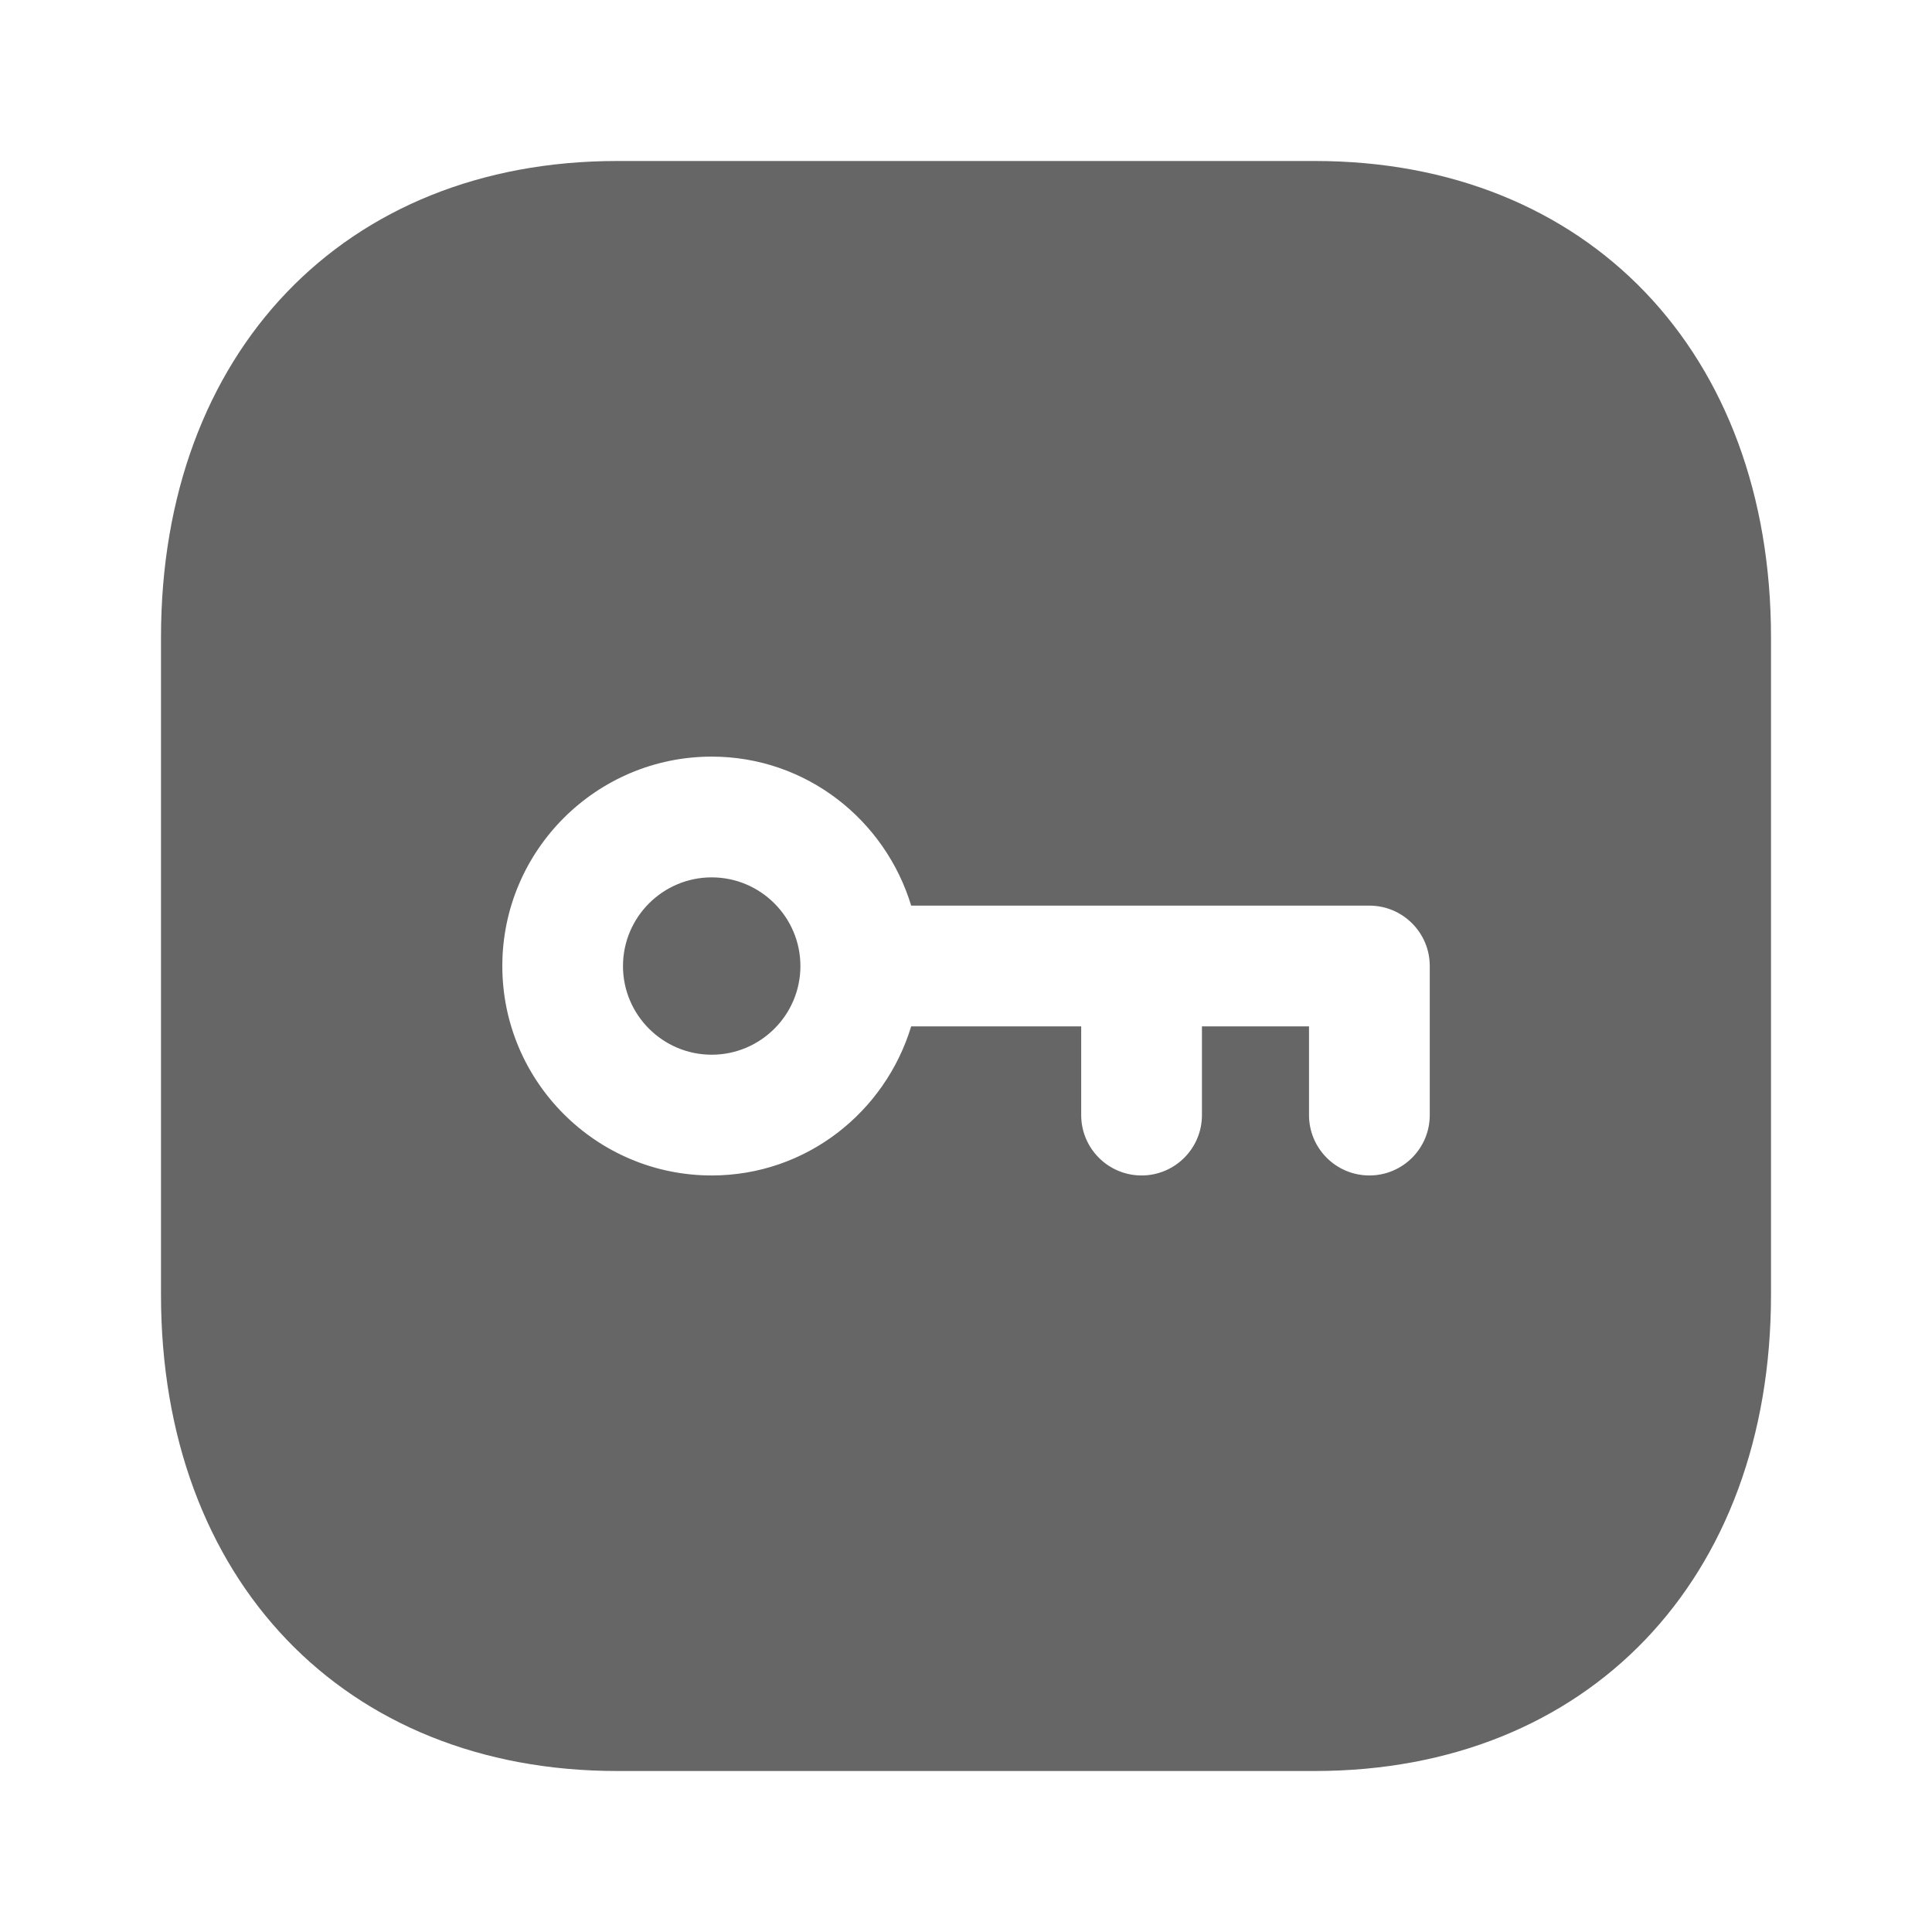 <?xml version="1.0" encoding="UTF-8"?> <svg xmlns="http://www.w3.org/2000/svg" width="24" height="24" viewBox="0 0 24 24" fill="none"><path fill-rule="evenodd" clip-rule="evenodd" d="M17.011 14.602C17.425 14.602 17.761 14.266 17.761 13.852V12C17.761 11.586 17.425 11.25 17.011 11.25H11.319C10.995 10.183 10.013 9.399 8.841 9.399C7.407 9.399 6.24 10.566 6.24 12C6.24 13.435 7.407 14.602 8.841 14.602C10.013 14.602 10.995 13.818 11.319 12.75H13.431V13.852C13.431 14.266 13.767 14.602 14.181 14.602C14.595 14.602 14.931 14.266 14.931 13.852V12.75H16.261V13.852C16.261 14.266 16.597 14.602 17.011 14.602ZM7.666 2H16.335C19.723 2 22 4.378 22 7.917V16.084C22 19.623 19.723 22 16.334 22H7.666C4.277 22 2 19.623 2 16.084V7.917C2 4.378 4.277 2 7.666 2ZM7.739 12.001C7.739 11.393 8.234 10.899 8.841 10.899C9.448 10.899 9.943 11.393 9.943 12.001C9.943 12.608 9.448 13.102 8.841 13.102C8.234 13.102 7.739 12.608 7.739 12.001Z" fill="#666666"></path></svg> 